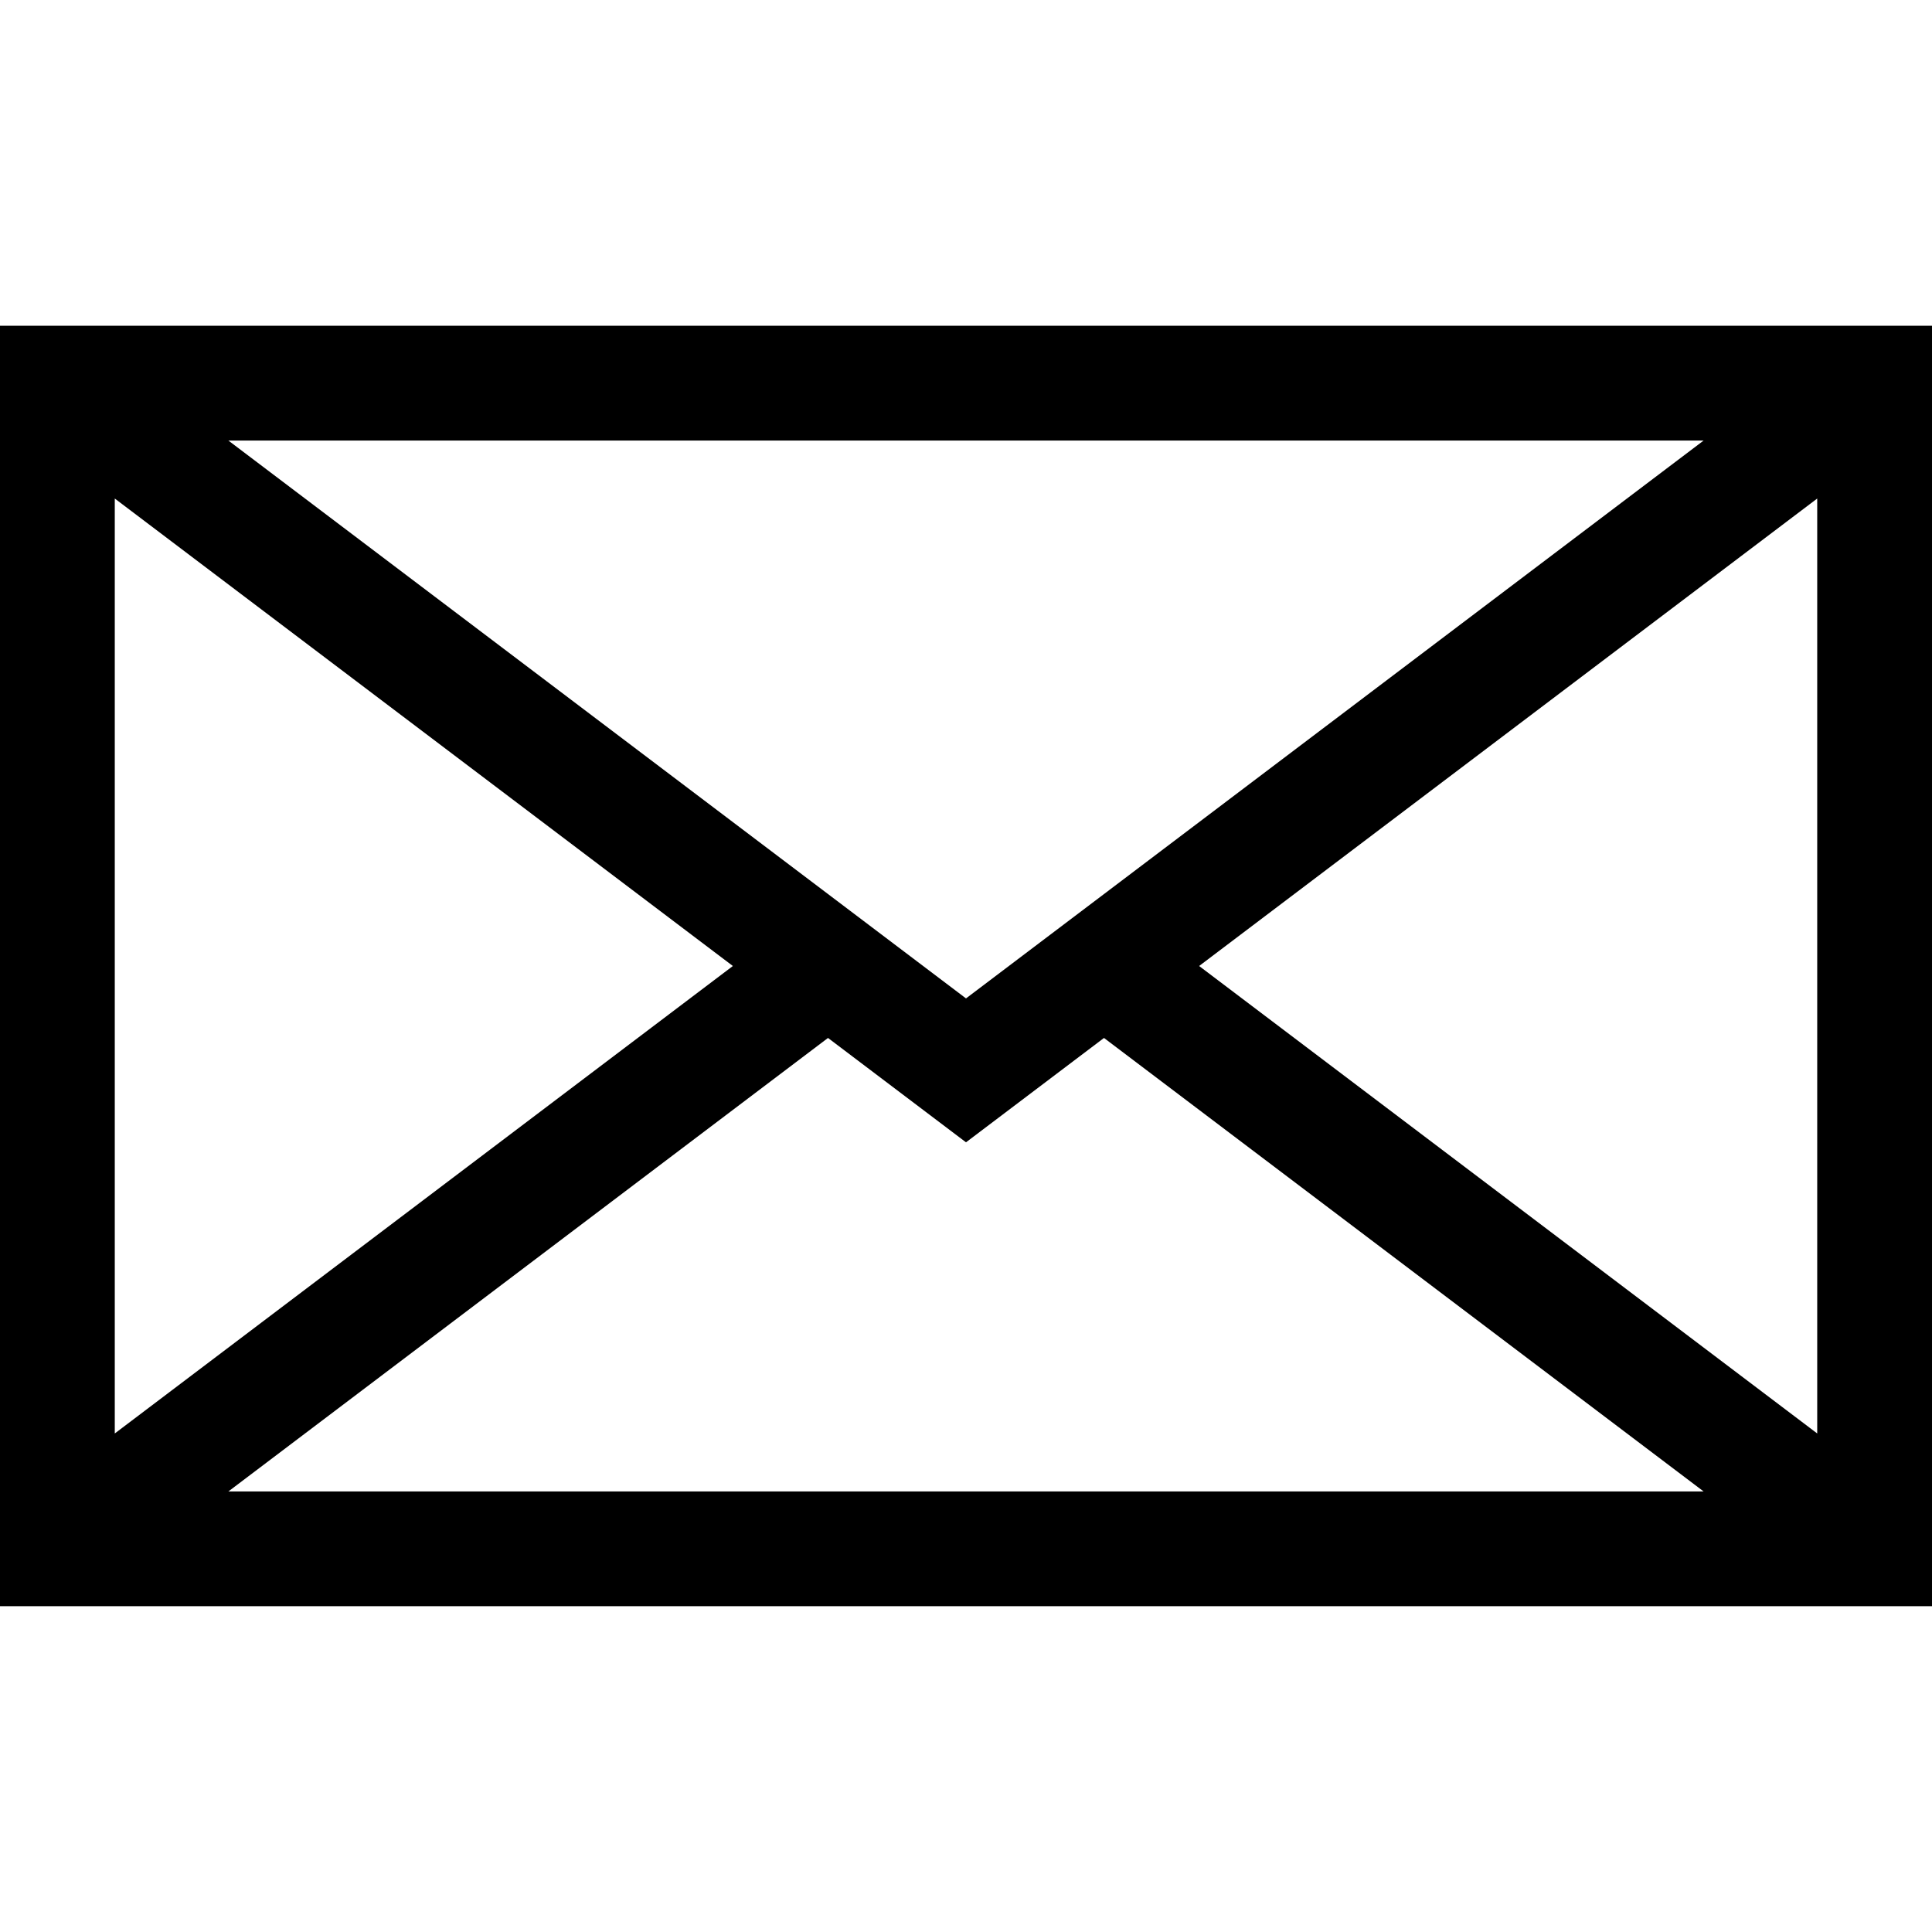 <?xml version="1.0" encoding="iso-8859-1"?>
<!-- Generator: Adobe Illustrator 19.0.0, SVG Export Plug-In . SVG Version: 6.00 Build 0)  -->
<svg version="1.1" id="Layer_1" xmlns="http://www.w3.org/2000/svg" xmlns:xlink="http://www.w3.org/1999/xlink" x="0px" y="0px"
	 viewBox="0 0 512 512" style="enable-background:new 0 0 512 512;" xml:space="preserve">
<g>
	<g>
		<path d="M0,86.337v339.325h512V86.337H0z M451.47,116.755l-195.47,147.834L60.53,116.755H451.47z M30.417,132.116L194.218,256
			L30.417,379.884V132.116z M60.53,395.245l158.9-120.177l36.57,27.657l36.57-27.657L451.47,395.245H60.53z M481.582,379.884
			L317.781,256l163.801-123.883V379.884z"/>
	</g>
</g>
<g>
</g>
<g>
</g>
<g>
</g>
<g>
</g>
<g>
</g>
<g>
</g>
<g>
</g>
<g>
</g>
<g>
</g>
<g>
</g>
<g>
</g>
<g>
</g>
<g>
</g>
<g>
</g>
<g>
</g>
</svg>
